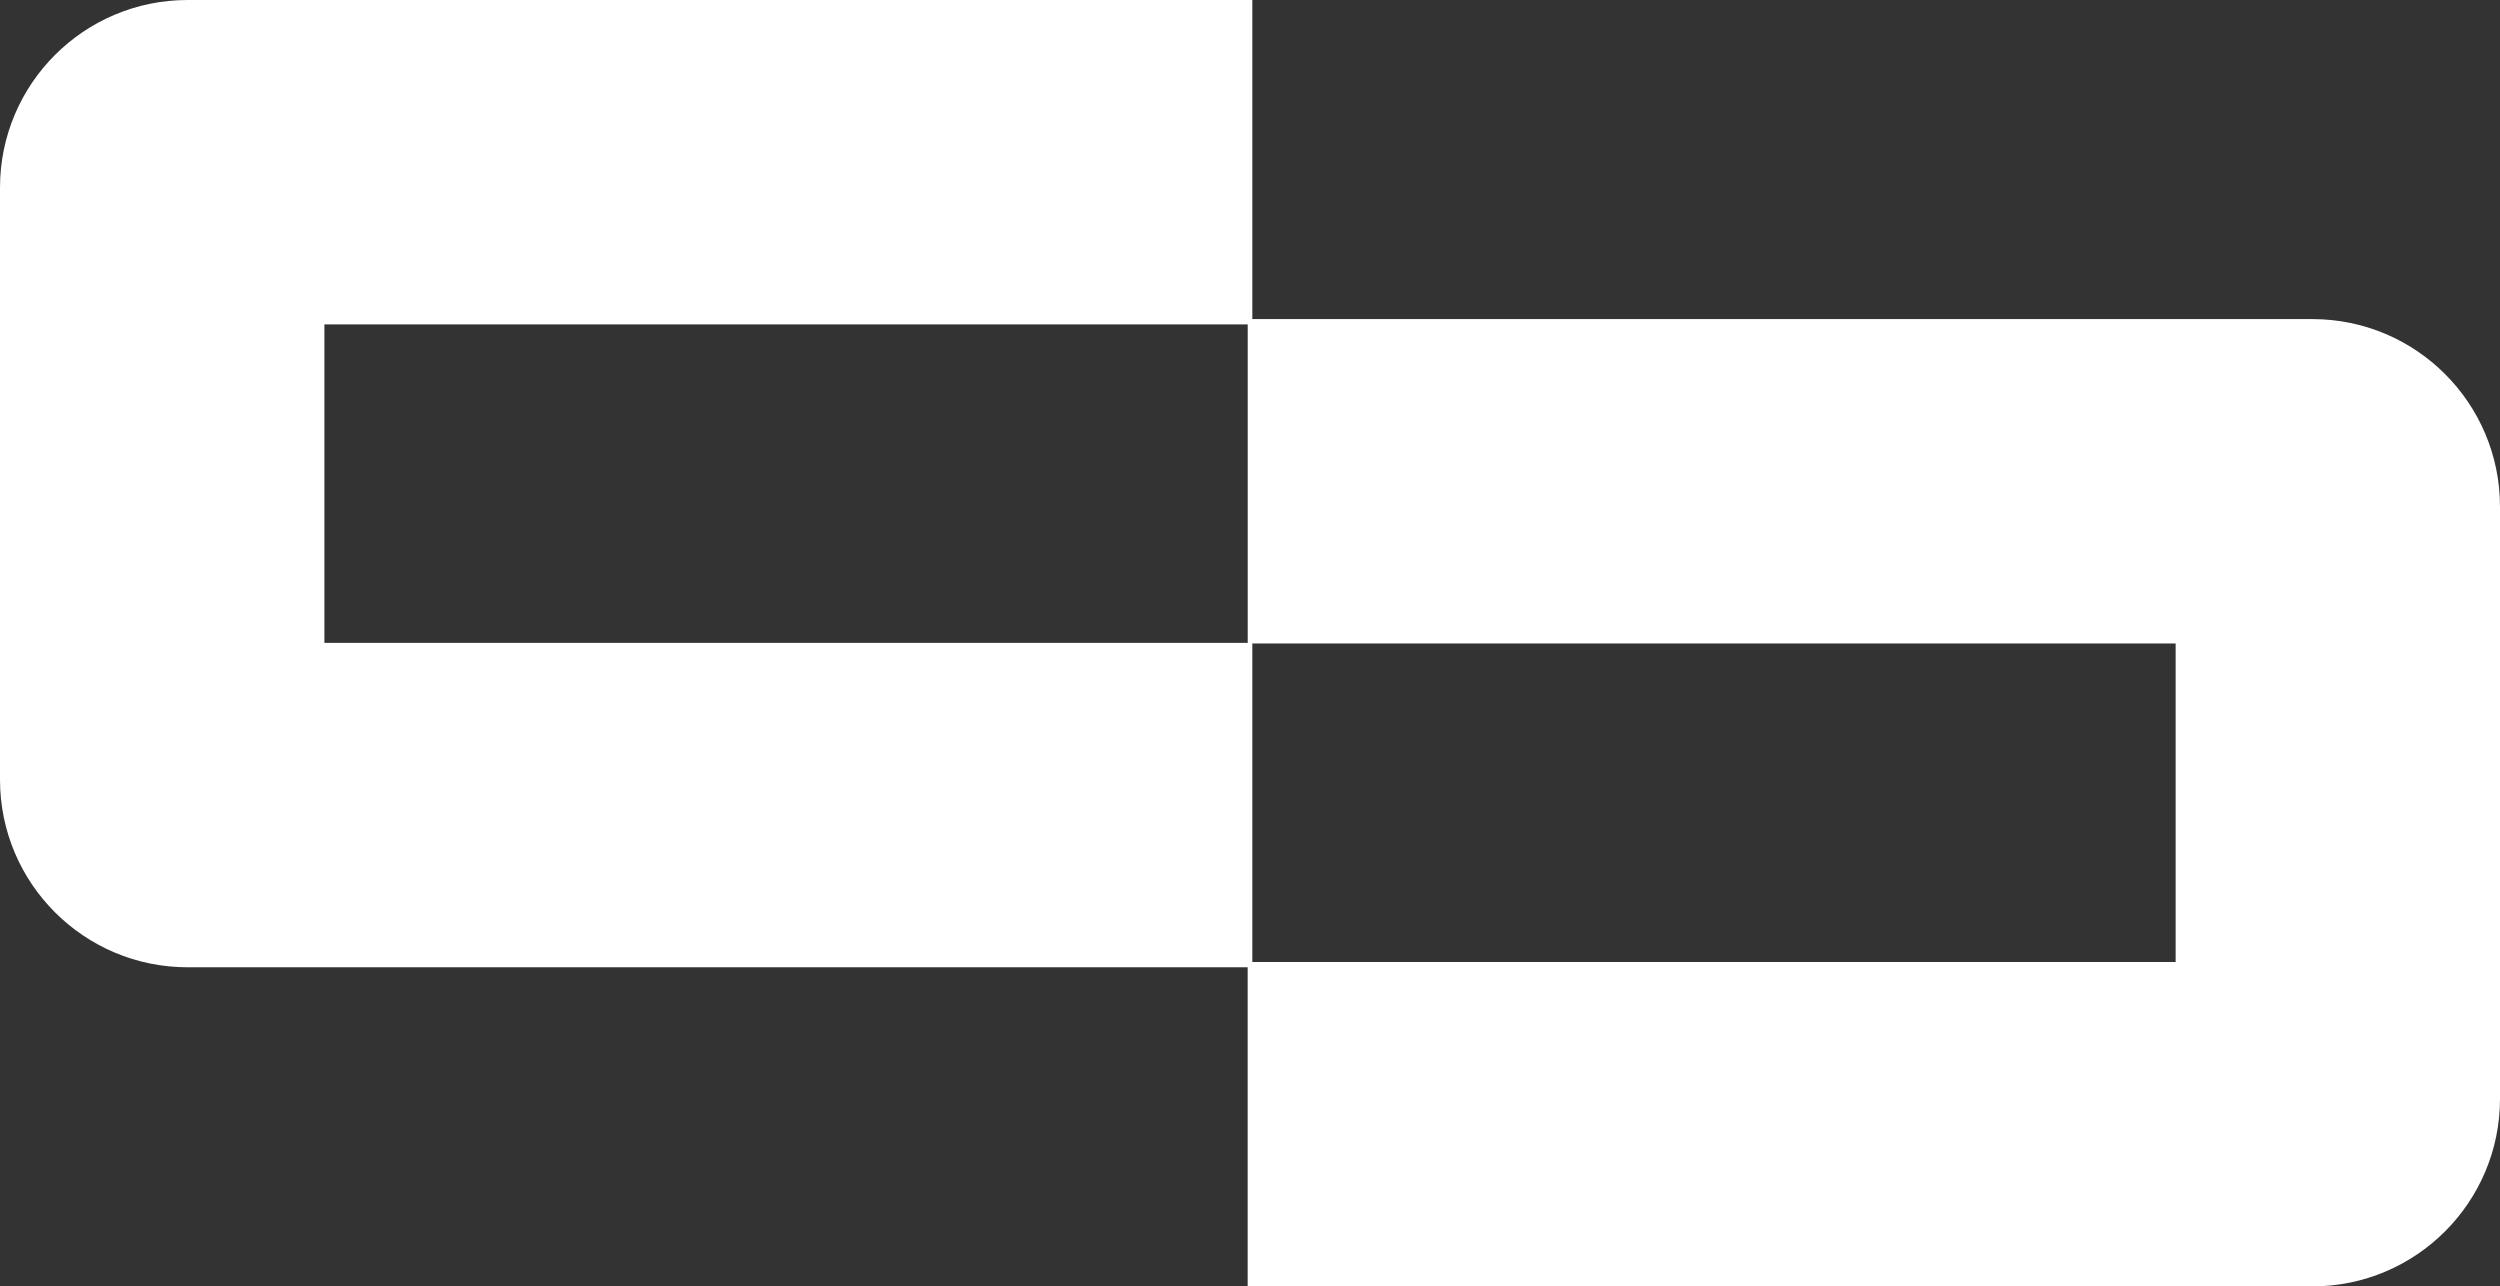 <?xml version="1.0" encoding="UTF-8"?>
<svg id="Layer_2" data-name="Layer 2" xmlns="http://www.w3.org/2000/svg" viewBox="0 0 531.67 273.57">
  <rect x="0" y="0" width="531.67" height="273.57" fill="#333333" stroke="none"/>
  <defs>
    <style>
      .cls-1 {
        fill: #fff;
        stroke-width: 0px;
      }
    </style>
  </defs>
  <g id="Layer_1-2" data-name="Layer 1">
    <path class="cls-1" d="M491.76,67.86h-225.43V0H39.91C17.87,0,0,17.87,0,39.91v125.89c0,22.04,17.87,39.91,39.91,39.91h225.43v67.86h226.42c22.04,0,39.91-17.87,39.91-39.91v-125.89c0-22.04-17.87-39.91-39.91-39.91M68.99,68.99h196.36v67.73H68.99v-67.73ZM462.69,204.58h-196.36v-67.73h196.36v67.73Z"/>
  </g>
</svg>
